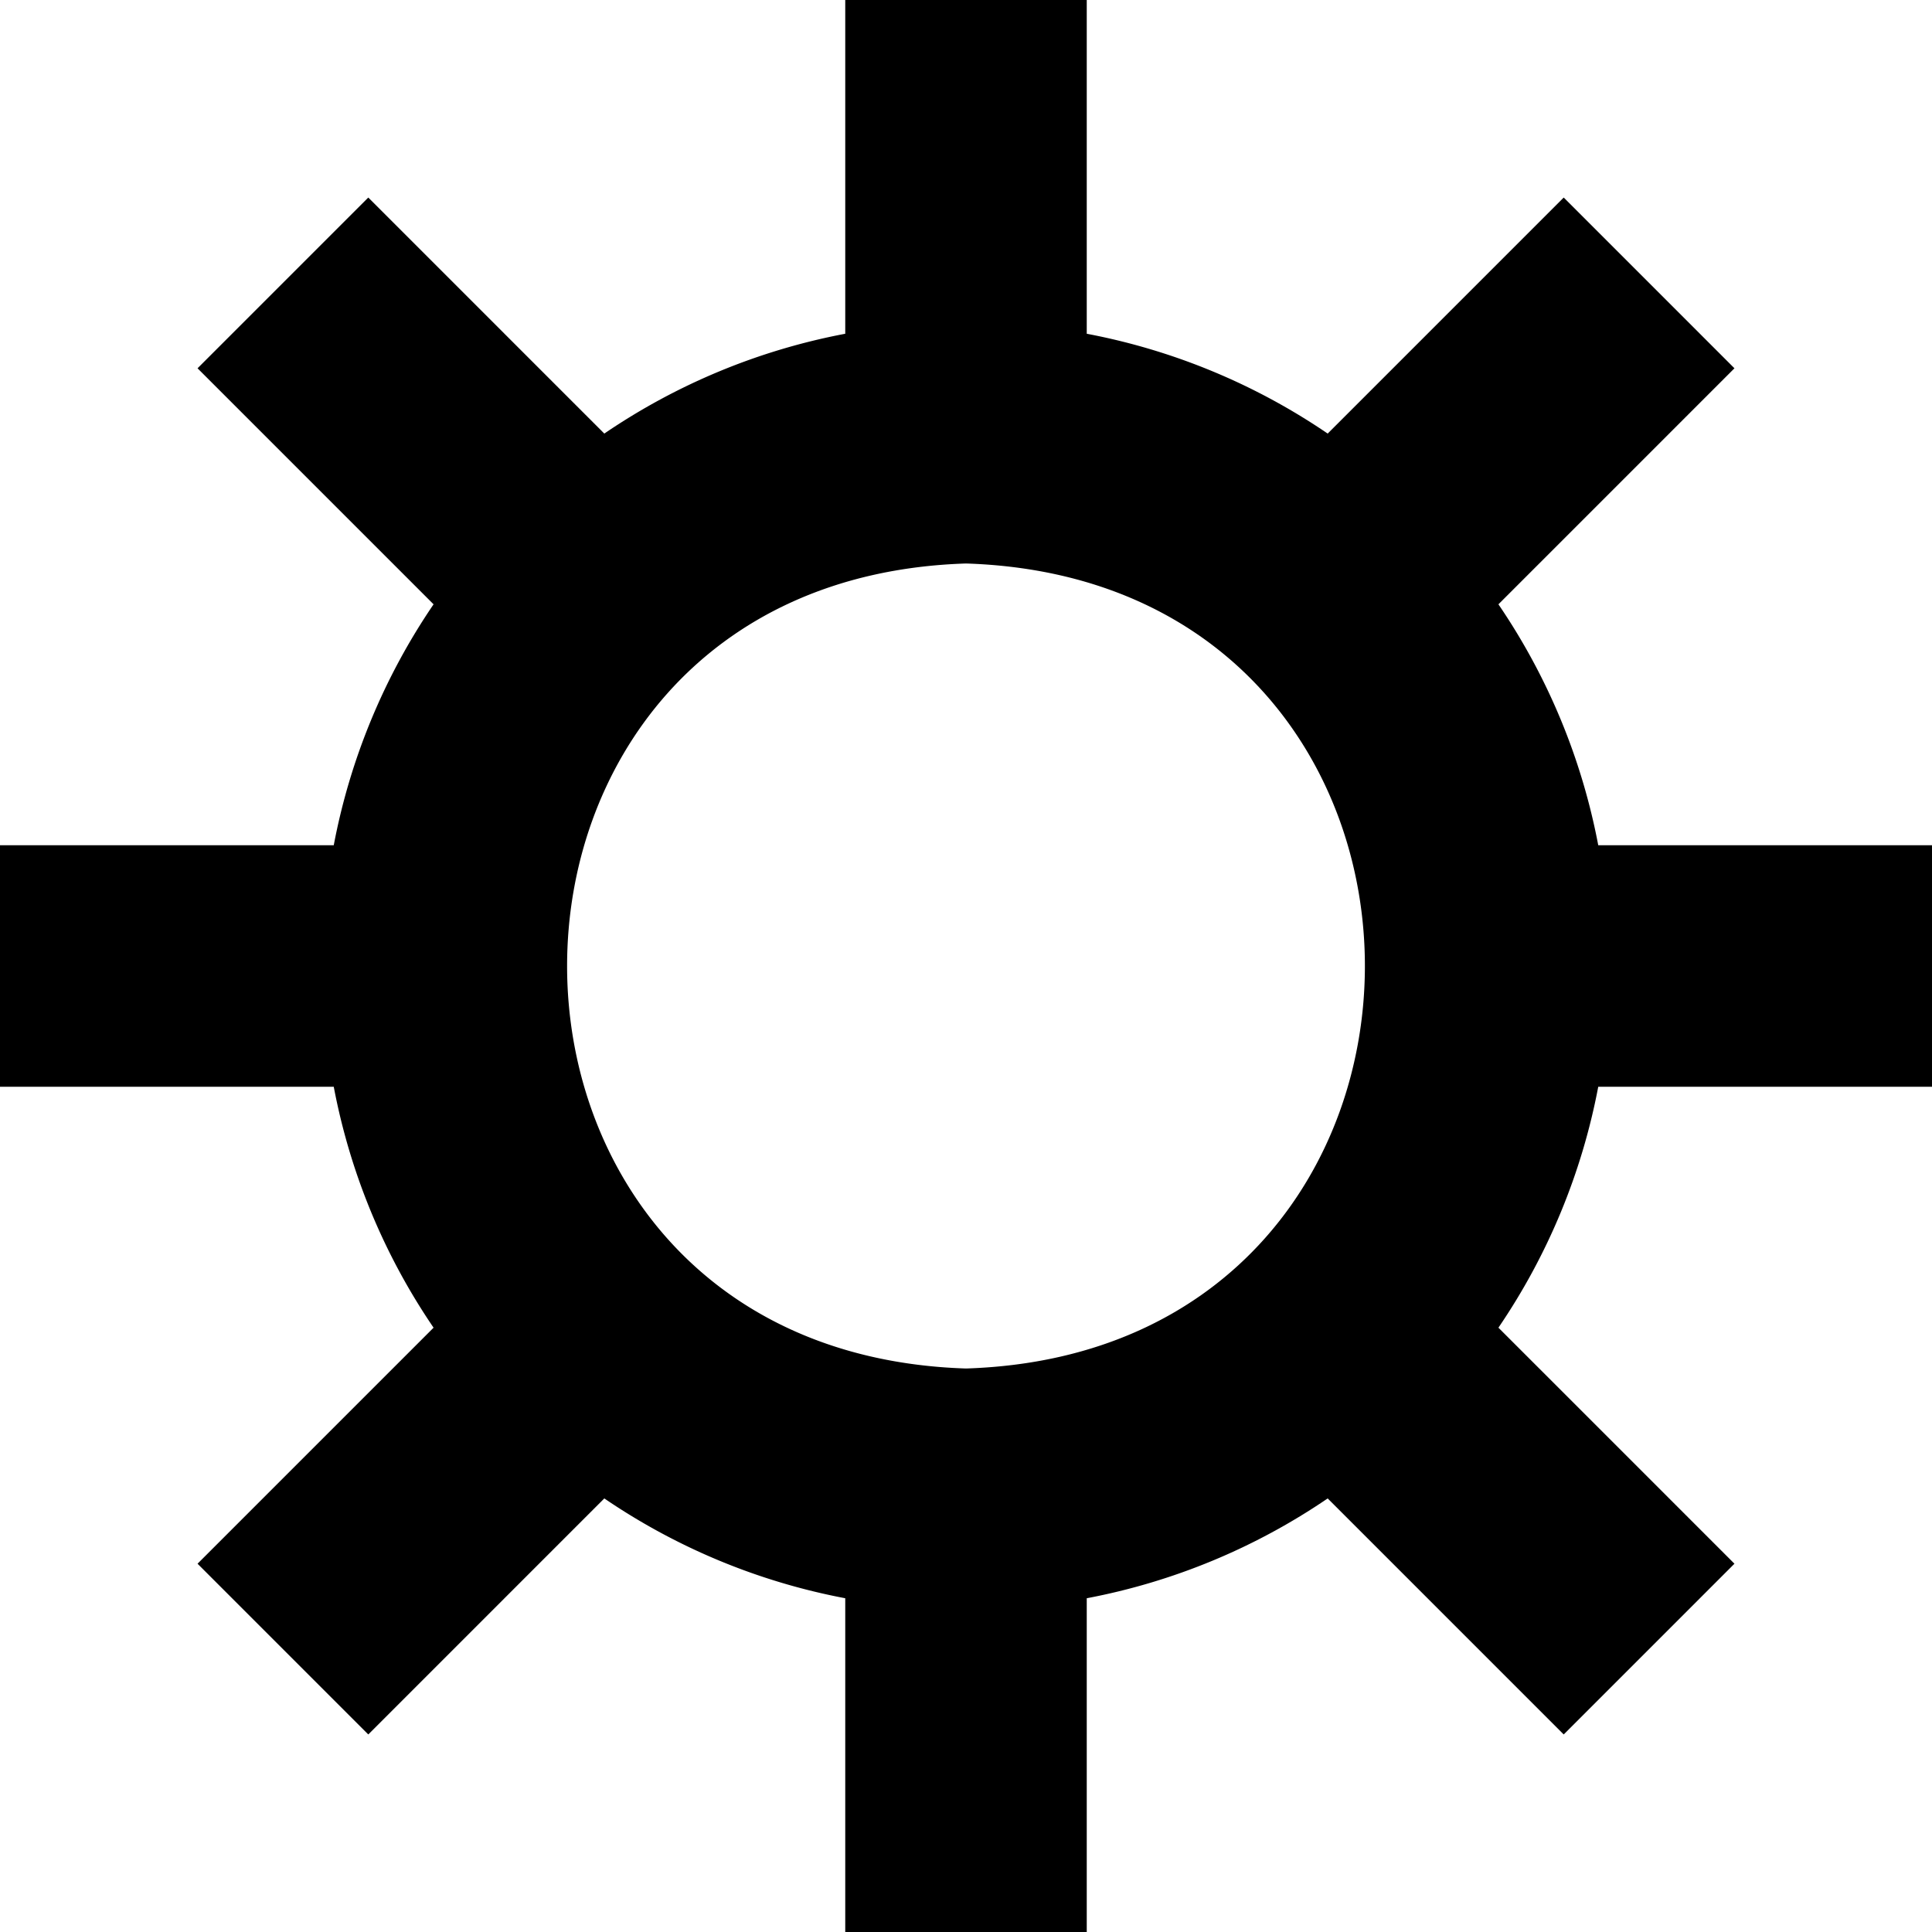<?xml version="1.0" encoding="UTF-8"?>
<svg xmlns="http://www.w3.org/2000/svg" id="Layer_1" data-name="Layer 1" viewBox="0 0 24 24" width="512" height="512"><path d="M24,13.5v-3H19.854a7.941,7.941,0,0,0-1.24-2.993l2.932-2.932L19.425,2.454,16.493,5.386A7.934,7.934,0,0,0,13.5,4.146V0h-3V4.146a7.934,7.934,0,0,0-2.993,1.24L4.575,2.454,2.454,4.575,5.386,7.507A7.941,7.941,0,0,0,4.146,10.5H0v3H4.146a7.941,7.941,0,0,0,1.24,2.993L2.454,19.425l2.121,2.121,2.932-2.932a7.934,7.934,0,0,0,2.993,1.24V24h3V19.854a7.934,7.934,0,0,0,2.993-1.24l2.932,2.932,2.121-2.121-2.932-2.932a7.941,7.941,0,0,0,1.24-2.993ZM12,17c-6.608-.21-6.606-9.791,0-10C18.608,7.21,18.606,16.791,12,17Z"/></svg>
